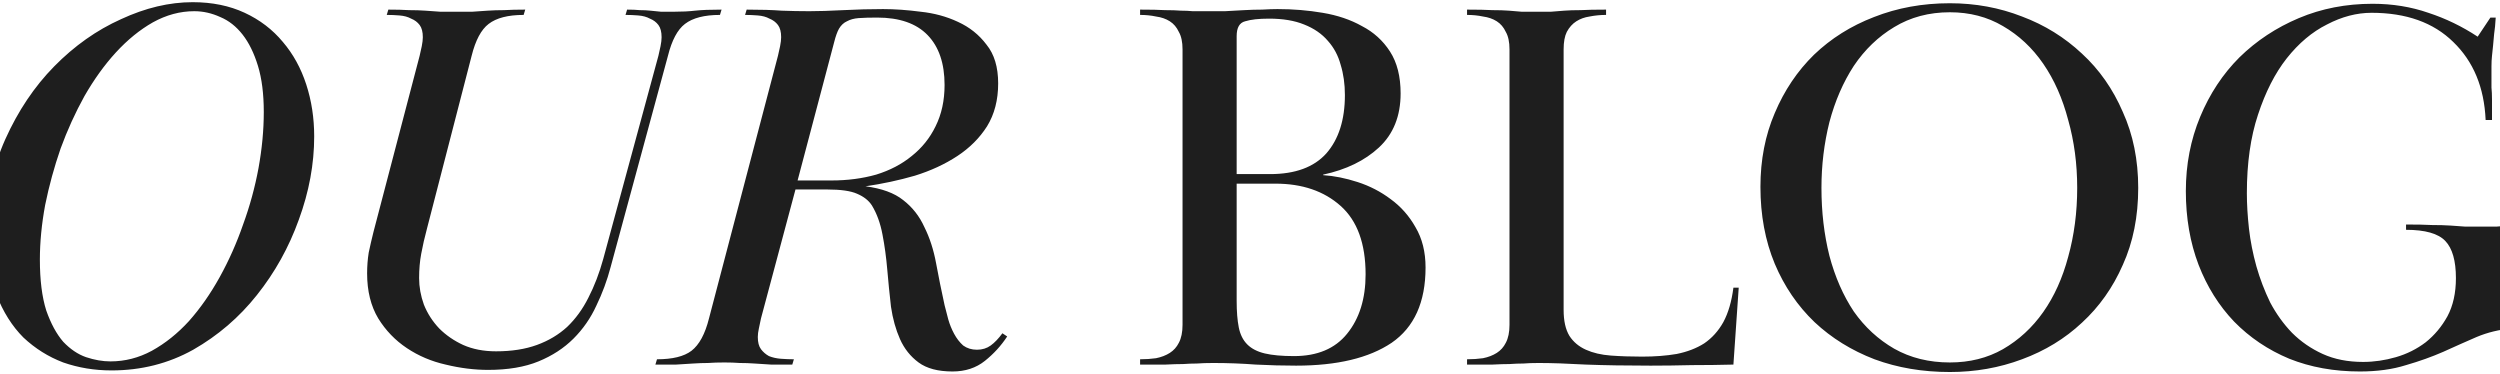 <?xml version="1.0" encoding="UTF-8"?> <svg xmlns="http://www.w3.org/2000/svg" width="768" height="115" viewBox="0 0 768 115" fill="none"> <path d="M96.52 41.91C96.52 50.386 94.945 58.916 91.793 67.501C88.751 75.977 84.458 83.692 78.916 90.647C73.483 97.493 66.963 103.089 59.356 107.436C51.749 111.674 43.382 113.793 34.254 113.793C29.038 113.793 24.094 112.978 19.421 111.348C14.857 109.609 10.782 107.056 7.196 103.687C3.719 100.21 0.948 95.809 -1.117 90.484C-3.181 85.159 -4.214 78.857 -4.214 71.576C-4.214 61.035 -2.258 51.418 1.654 42.725C5.566 34.032 10.565 26.588 16.65 20.394C22.844 14.091 29.69 9.256 37.188 5.887C44.686 2.41 52.021 0.671 59.193 0.671C65.17 0.671 70.495 1.758 75.167 3.931C79.84 6.104 83.752 9.093 86.903 12.896C90.055 16.591 92.445 20.937 94.075 25.936C95.705 30.935 96.52 36.259 96.52 41.91ZM81.035 34.412C81.035 28.87 80.438 24.143 79.242 20.231C78.047 16.319 76.471 13.113 74.515 10.614C72.559 8.115 70.277 6.322 67.669 5.235C65.061 4.04 62.399 3.442 59.682 3.442C55.336 3.442 51.097 4.583 46.968 6.865C42.947 9.147 39.144 12.244 35.558 16.156C32.081 19.959 28.875 24.415 25.941 29.522C23.116 34.629 20.671 40.008 18.606 45.659C16.65 51.31 15.075 57.069 13.879 62.937C12.793 68.805 12.249 74.401 12.249 79.726C12.249 86.029 12.901 91.245 14.205 95.374C15.618 99.395 17.357 102.6 19.421 104.991C21.595 107.273 23.931 108.849 26.43 109.718C29.038 110.587 31.538 111.022 33.928 111.022C38.383 111.022 42.621 109.935 46.642 107.762C50.772 105.48 54.575 102.437 58.052 98.634C61.529 94.722 64.681 90.212 67.506 85.105C70.332 79.998 72.722 74.619 74.678 68.968C76.743 63.317 78.319 57.558 79.405 51.69C80.492 45.713 81.035 39.954 81.035 34.412ZM187.594 82.008C186.507 86.137 185.04 90.104 183.193 93.907C181.454 97.71 179.118 101.079 176.184 104.013C173.25 106.947 169.664 109.283 165.426 111.022C161.188 112.761 156.026 113.63 149.941 113.63C145.703 113.63 141.356 113.087 136.901 112C132.554 111.022 128.588 109.338 125.002 106.947C121.416 104.556 118.482 101.514 116.2 97.819C113.918 94.016 112.777 89.397 112.777 83.964C112.777 81.791 112.94 79.672 113.266 77.607C113.701 75.542 114.19 73.423 114.733 71.25L128.914 17.134C129.131 16.265 129.349 15.287 129.566 14.2C129.783 13.113 129.892 12.19 129.892 11.429C129.892 9.799 129.566 8.549 128.914 7.68C128.262 6.811 127.393 6.159 126.306 5.724C125.328 5.181 124.133 4.855 122.72 4.746C121.416 4.637 120.112 4.583 118.808 4.583L119.297 2.953C121.796 2.953 123.915 3.007 125.654 3.116C127.501 3.116 129.186 3.17 130.707 3.279C132.337 3.388 133.858 3.496 135.271 3.605C136.792 3.605 138.422 3.605 140.161 3.605C141.9 3.605 143.53 3.605 145.051 3.605C146.572 3.496 148.148 3.388 149.778 3.279C151.408 3.17 153.092 3.116 154.831 3.116C156.678 3.007 158.852 2.953 161.351 2.953L160.862 4.583C156.081 4.583 152.495 5.507 150.104 7.354C147.822 9.093 146.083 12.353 144.888 17.134L131.196 70.109C130.435 72.934 129.838 75.542 129.403 77.933C128.968 80.215 128.751 82.714 128.751 85.431C128.751 88.148 129.24 90.864 130.218 93.581C131.305 96.298 132.88 98.743 134.945 100.916C137.01 102.981 139.455 104.665 142.28 105.969C145.214 107.273 148.583 107.925 152.386 107.925C157.167 107.925 161.351 107.273 164.937 105.969C168.523 104.665 171.62 102.818 174.228 100.427C176.836 97.928 179.009 94.939 180.748 91.462C182.595 87.876 184.117 83.91 185.312 79.563L202.264 17.134C202.481 16.156 202.699 15.178 202.916 14.2C203.133 13.113 203.242 12.19 203.242 11.429C203.242 9.799 202.916 8.549 202.264 7.68C201.612 6.811 200.743 6.159 199.656 5.724C198.678 5.181 197.483 4.855 196.07 4.746C194.766 4.637 193.462 4.583 192.158 4.583L192.647 2.953C194.168 2.953 195.472 3.007 196.559 3.116C197.754 3.116 198.841 3.17 199.819 3.279C200.906 3.388 201.992 3.496 203.079 3.605C204.166 3.605 205.47 3.605 206.991 3.605C209.49 3.605 211.664 3.496 213.511 3.279C215.467 3.062 218.184 2.953 221.661 2.953L221.172 4.583C216.391 4.583 212.805 5.507 210.414 7.354C208.132 9.093 206.393 12.353 205.198 17.134L187.594 82.008ZM238.991 17.134C239.208 16.265 239.426 15.287 239.643 14.2C239.86 13.113 239.969 12.19 239.969 11.429C239.969 9.799 239.643 8.549 238.991 7.68C238.339 6.811 237.47 6.159 236.383 5.724C235.405 5.181 234.21 4.855 232.797 4.746C231.493 4.637 230.189 4.583 228.885 4.583L229.374 2.953C233.721 2.953 237.307 3.062 240.132 3.279C242.957 3.388 245.783 3.442 248.608 3.442C251.433 3.442 254.911 3.333 259.04 3.116C263.278 2.899 267.353 2.79 271.265 2.79C274.851 2.79 278.709 3.062 282.838 3.605C286.967 4.04 290.771 5.072 294.248 6.702C297.834 8.332 300.768 10.668 303.05 13.711C305.441 16.645 306.636 20.611 306.636 25.61C306.636 30.717 305.495 35.118 303.213 38.813C300.931 42.399 297.888 45.442 294.085 47.941C290.282 50.44 285.935 52.451 281.045 53.972C276.155 55.385 271.102 56.471 265.886 57.232C270.885 57.884 274.742 59.297 277.459 61.47C280.284 63.643 282.458 66.414 283.979 69.783C285.609 73.043 286.804 76.738 287.565 80.867C288.326 84.996 289.195 89.289 290.173 93.744C290.499 95.048 290.879 96.515 291.314 98.145C291.749 99.666 292.346 101.133 293.107 102.546C293.868 103.959 294.791 105.154 295.878 106.132C297.073 107.001 298.486 107.436 300.116 107.436C301.746 107.436 303.159 107.001 304.354 106.132C305.549 105.263 306.745 104.013 307.94 102.383L309.407 103.361C307.56 106.186 305.278 108.686 302.561 110.859C299.844 113.032 296.53 114.119 292.618 114.119C288.163 114.119 284.685 113.195 282.186 111.348C279.687 109.501 277.785 107.11 276.481 104.176C275.177 101.242 274.253 97.928 273.71 94.233C273.275 90.43 272.895 86.626 272.569 82.823C272.243 79.02 271.754 75.434 271.102 72.065C270.45 68.588 269.363 65.599 267.842 63.1C266.864 61.579 265.343 60.383 263.278 59.514C261.322 58.645 258.279 58.21 254.15 58.21H244.37L233.775 97.819C233.558 98.797 233.34 99.829 233.123 100.916C232.906 101.894 232.797 102.763 232.797 103.524C232.797 105.154 233.123 106.404 233.775 107.273C234.427 108.142 235.242 108.849 236.22 109.392C237.307 109.827 238.502 110.098 239.806 110.207C241.219 110.316 242.577 110.37 243.881 110.37L243.392 112C240.893 112 238.719 112 236.872 112C235.025 111.891 233.34 111.783 231.819 111.674C230.298 111.565 228.776 111.511 227.255 111.511C225.842 111.402 224.267 111.348 222.528 111.348C220.681 111.348 218.996 111.402 217.475 111.511C216.062 111.511 214.541 111.565 212.911 111.674C211.281 111.783 209.542 111.891 207.695 112C205.848 112 203.729 112 201.338 112L201.827 110.37C206.608 110.37 210.14 109.501 212.422 107.762C214.813 105.915 216.606 102.6 217.801 97.819L238.991 17.134ZM255.454 55.439C260.344 55.439 264.908 54.841 269.146 53.646C273.384 52.342 277.024 50.44 280.067 47.941C283.218 45.442 285.663 42.399 287.402 38.813C289.249 35.118 290.173 30.88 290.173 26.099C290.173 19.47 288.434 14.363 284.957 10.777C281.48 7.191 276.318 5.398 269.472 5.398C267.19 5.398 265.288 5.452 263.767 5.561C262.354 5.67 261.159 5.996 260.181 6.539C259.203 6.974 258.388 7.734 257.736 8.821C257.193 9.799 256.704 11.157 256.269 12.896L245.022 55.439H255.454ZM350.236 2.953C353.496 2.953 356.05 3.007 357.897 3.116C359.853 3.116 361.483 3.17 362.787 3.279C364.091 3.279 365.286 3.333 366.373 3.442C367.568 3.442 369.035 3.442 370.774 3.442C372.513 3.442 374.36 3.442 376.316 3.442C378.272 3.333 380.228 3.225 382.184 3.116C384.14 3.007 385.987 2.953 387.726 2.953C389.573 2.844 391.149 2.79 392.453 2.79C397.234 2.79 401.853 3.17 406.308 3.931C410.872 4.692 414.893 6.05 418.37 8.006C421.956 9.853 424.836 12.461 427.009 15.83C429.182 19.199 430.269 23.491 430.269 28.707C430.269 35.662 428.041 41.204 423.586 45.333C419.239 49.354 413.534 52.125 406.471 53.646V53.809C409.84 54.026 413.371 54.733 417.066 55.928C420.761 57.123 424.129 58.862 427.172 61.144C430.323 63.426 432.877 66.306 434.833 69.783C436.898 73.26 437.93 77.39 437.93 82.171C437.93 92.82 434.453 100.536 427.498 105.317C420.543 109.99 410.763 112.326 398.158 112.326C394.137 112.326 390.008 112.217 385.77 112C381.532 111.674 377.185 111.511 372.73 111.511C370.774 111.511 369.09 111.565 367.677 111.674C366.373 111.674 364.96 111.728 363.439 111.837C361.918 111.837 360.125 111.891 358.06 112C356.104 112 353.496 112 350.236 112V110.37C351.975 110.37 353.605 110.261 355.126 110.044C356.756 109.718 358.169 109.175 359.364 108.414C360.559 107.653 361.483 106.621 362.135 105.317C362.896 103.904 363.276 102.057 363.276 99.775V15.178C363.276 12.896 362.896 11.103 362.135 9.799C361.483 8.386 360.559 7.3 359.364 6.539C358.169 5.778 356.756 5.289 355.126 5.072C353.605 4.746 351.975 4.583 350.236 4.583V2.953ZM379.902 92.44C379.902 95.7 380.119 98.417 380.554 100.59C380.989 102.763 381.858 104.502 383.162 105.806C384.466 107.11 386.259 108.034 388.541 108.577C390.823 109.12 393.811 109.392 397.506 109.392C404.678 109.392 410.111 107.11 413.806 102.546C417.609 97.873 419.511 91.788 419.511 84.29C419.511 74.836 416.957 67.827 411.85 63.263C406.743 58.699 400.06 56.417 391.801 56.417H379.902V92.44ZM379.902 53.483H390.171C397.886 53.483 403.646 51.364 407.449 47.126C411.252 42.779 413.154 36.803 413.154 29.196C413.154 25.827 412.719 22.73 411.85 19.905C411.089 17.08 409.785 14.635 407.938 12.57C406.091 10.397 403.646 8.712 400.603 7.517C397.669 6.322 394.083 5.724 389.845 5.724C386.694 5.724 384.249 5.996 382.51 6.539C380.771 6.974 379.902 8.495 379.902 11.103V53.483ZM507.076 112.326C499.578 112.326 492.95 112.217 487.19 112C481.431 111.674 476.595 111.511 472.683 111.511C470.836 111.511 469.26 111.565 467.956 111.674C466.652 111.674 465.24 111.728 463.718 111.837C462.306 111.837 460.567 111.891 458.502 112C456.546 112 453.938 112 450.678 112V110.37C452.417 110.37 454.047 110.261 455.568 110.044C457.198 109.718 458.611 109.175 459.806 108.414C461.002 107.653 461.925 106.621 462.577 105.317C463.338 103.904 463.718 102.057 463.718 99.775V15.178C463.718 12.896 463.338 11.103 462.577 9.799C461.925 8.386 461.002 7.3 459.806 6.539C458.611 5.778 457.198 5.289 455.568 5.072C454.047 4.746 452.417 4.583 450.678 4.583V2.953C453.938 2.953 456.546 3.007 458.502 3.116C460.458 3.116 462.143 3.17 463.555 3.279C464.968 3.388 466.272 3.496 467.467 3.605C468.663 3.605 470.184 3.605 472.031 3.605C473.77 3.605 475.237 3.605 476.432 3.605C477.736 3.496 479.095 3.388 480.507 3.279C481.92 3.17 483.604 3.116 485.56 3.116C487.516 3.007 490.124 2.953 493.384 2.953V4.583C491.646 4.583 489.961 4.746 488.331 5.072C486.81 5.289 485.452 5.778 484.256 6.539C483.061 7.3 482.083 8.386 481.322 9.799C480.67 11.103 480.344 12.896 480.344 15.178V95.211C480.344 98.58 480.942 101.242 482.137 103.198C483.333 105.045 485.017 106.458 487.19 107.436C489.364 108.414 491.917 109.012 494.851 109.229C497.785 109.446 500.991 109.555 504.468 109.555C508.38 109.555 511.912 109.283 515.063 108.74C518.323 108.088 521.149 107.001 523.539 105.48C525.93 103.85 527.886 101.677 529.407 98.96C530.929 96.135 531.961 92.603 532.504 88.365H534.134L532.504 112C528.375 112.109 524.137 112.163 519.79 112.163C515.444 112.272 511.206 112.326 507.076 112.326ZM598.996 0.997C606.82 0.997 614.209 2.355 621.164 5.072C628.118 7.68 634.258 11.483 639.583 16.482C644.907 21.372 649.091 27.349 652.134 34.412C655.285 41.367 656.861 49.136 656.861 57.721C656.861 66.523 655.285 74.401 652.134 81.356C649.091 88.311 644.907 94.233 639.583 99.123C634.367 104.013 628.227 107.762 621.164 110.37C614.209 112.978 606.82 114.282 598.996 114.282C590.628 114.282 582.913 112.978 575.85 110.37C568.786 107.653 562.647 103.85 557.431 98.96C552.215 93.961 548.14 87.985 545.206 81.03C542.272 73.967 540.805 66.088 540.805 57.395C540.805 49.136 542.272 41.584 545.206 34.738C548.14 27.783 552.16 21.807 557.268 16.808C562.484 11.809 568.623 7.952 575.687 5.235C582.859 2.41 590.628 0.997 598.996 0.997ZM598.996 3.768C592.584 3.768 586.879 5.289 581.881 8.332C576.991 11.266 572.861 15.232 569.493 20.231C566.233 25.23 563.733 30.989 561.995 37.509C560.365 44.029 559.55 50.766 559.55 57.721C559.55 65.11 560.365 72.065 561.995 78.585C563.733 85.105 566.233 90.81 569.493 95.7C572.861 100.481 576.991 104.285 581.881 107.11C586.879 109.935 592.584 111.348 598.996 111.348C605.081 111.348 610.514 109.99 615.296 107.273C620.186 104.448 624.315 100.644 627.684 95.863C631.052 91.082 633.606 85.431 635.345 78.911C637.192 72.282 638.116 65.219 638.116 57.721C638.116 50.332 637.192 43.377 635.345 36.857C633.606 30.228 631.052 24.469 627.684 19.579C624.315 14.689 620.186 10.831 615.296 8.006C610.514 5.181 605.081 3.768 598.996 3.768ZM771.084 82.66C771.084 85.594 771.084 88.854 771.084 92.44C771.193 95.917 771.356 98.743 771.573 100.916C767.77 101.242 764.184 102.111 760.815 103.524C757.555 104.937 754.132 106.458 750.546 108.088C747.069 109.609 743.266 110.968 739.136 112.163C735.007 113.467 730.28 114.119 724.955 114.119C717.023 114.119 709.796 112.815 703.276 110.207C696.756 107.49 691.106 103.687 686.324 98.797C681.652 93.907 678.011 88.093 675.403 81.356C672.795 74.51 671.491 66.958 671.491 58.699C671.491 50.549 672.958 42.942 675.892 35.879C678.826 28.816 682.847 22.73 687.954 17.623C693.17 12.516 699.256 8.495 706.21 5.561C713.165 2.627 720.717 1.16 728.867 1.16C734.953 1.16 740.658 2.084 745.982 3.931C751.307 5.67 756.36 8.115 761.141 11.266L765.053 5.398H766.683C766.575 7.354 766.412 9.038 766.194 10.451C766.086 11.755 765.977 12.95 765.868 14.037C765.76 15.124 765.651 16.156 765.542 17.134C765.434 18.112 765.379 19.199 765.379 20.394C765.379 21.807 765.379 23.002 765.379 23.98C765.379 24.849 765.379 25.827 765.379 26.914C765.488 27.892 765.542 29.142 765.542 30.663C765.542 32.184 765.542 34.249 765.542 36.857H763.586C763.152 26.86 759.837 18.873 753.643 12.896C747.558 6.919 739.191 3.931 728.541 3.931C723.977 3.931 719.413 5.126 714.849 7.517C710.285 9.799 706.156 13.276 702.461 17.949C698.875 22.513 695.941 28.272 693.659 35.227C691.377 42.073 690.236 50.114 690.236 59.351C690.236 62.72 690.454 66.36 690.888 70.272C691.323 74.075 692.084 77.933 693.17 81.845C694.257 85.648 695.67 89.343 697.408 92.929C699.256 96.406 701.483 99.503 704.091 102.22C706.808 104.937 709.959 107.11 713.545 108.74C717.131 110.37 721.261 111.185 725.933 111.185C729.302 111.185 732.671 110.696 736.039 109.718C739.408 108.74 742.451 107.219 745.167 105.154C747.884 102.981 750.112 100.318 751.85 97.167C753.589 93.907 754.458 89.995 754.458 85.431C754.458 80.106 753.372 76.303 751.198 74.021C749.025 71.739 745.004 70.598 739.136 70.598V68.968C742.396 68.968 745.059 69.022 747.123 69.131C749.297 69.131 751.198 69.185 752.828 69.294C754.458 69.403 755.98 69.511 757.392 69.62C758.805 69.62 760.435 69.62 762.282 69.62C764.021 69.62 765.542 69.62 766.846 69.62C768.15 69.511 769.509 69.403 770.921 69.294C772.443 69.185 774.181 69.131 776.137 69.131C778.202 69.022 780.864 68.968 784.124 68.968V70.598C779.452 70.598 776.083 71.413 774.018 73.043C772.062 74.564 771.084 77.77 771.084 82.66Z" fill="#1E1E1E"></path> </svg> 